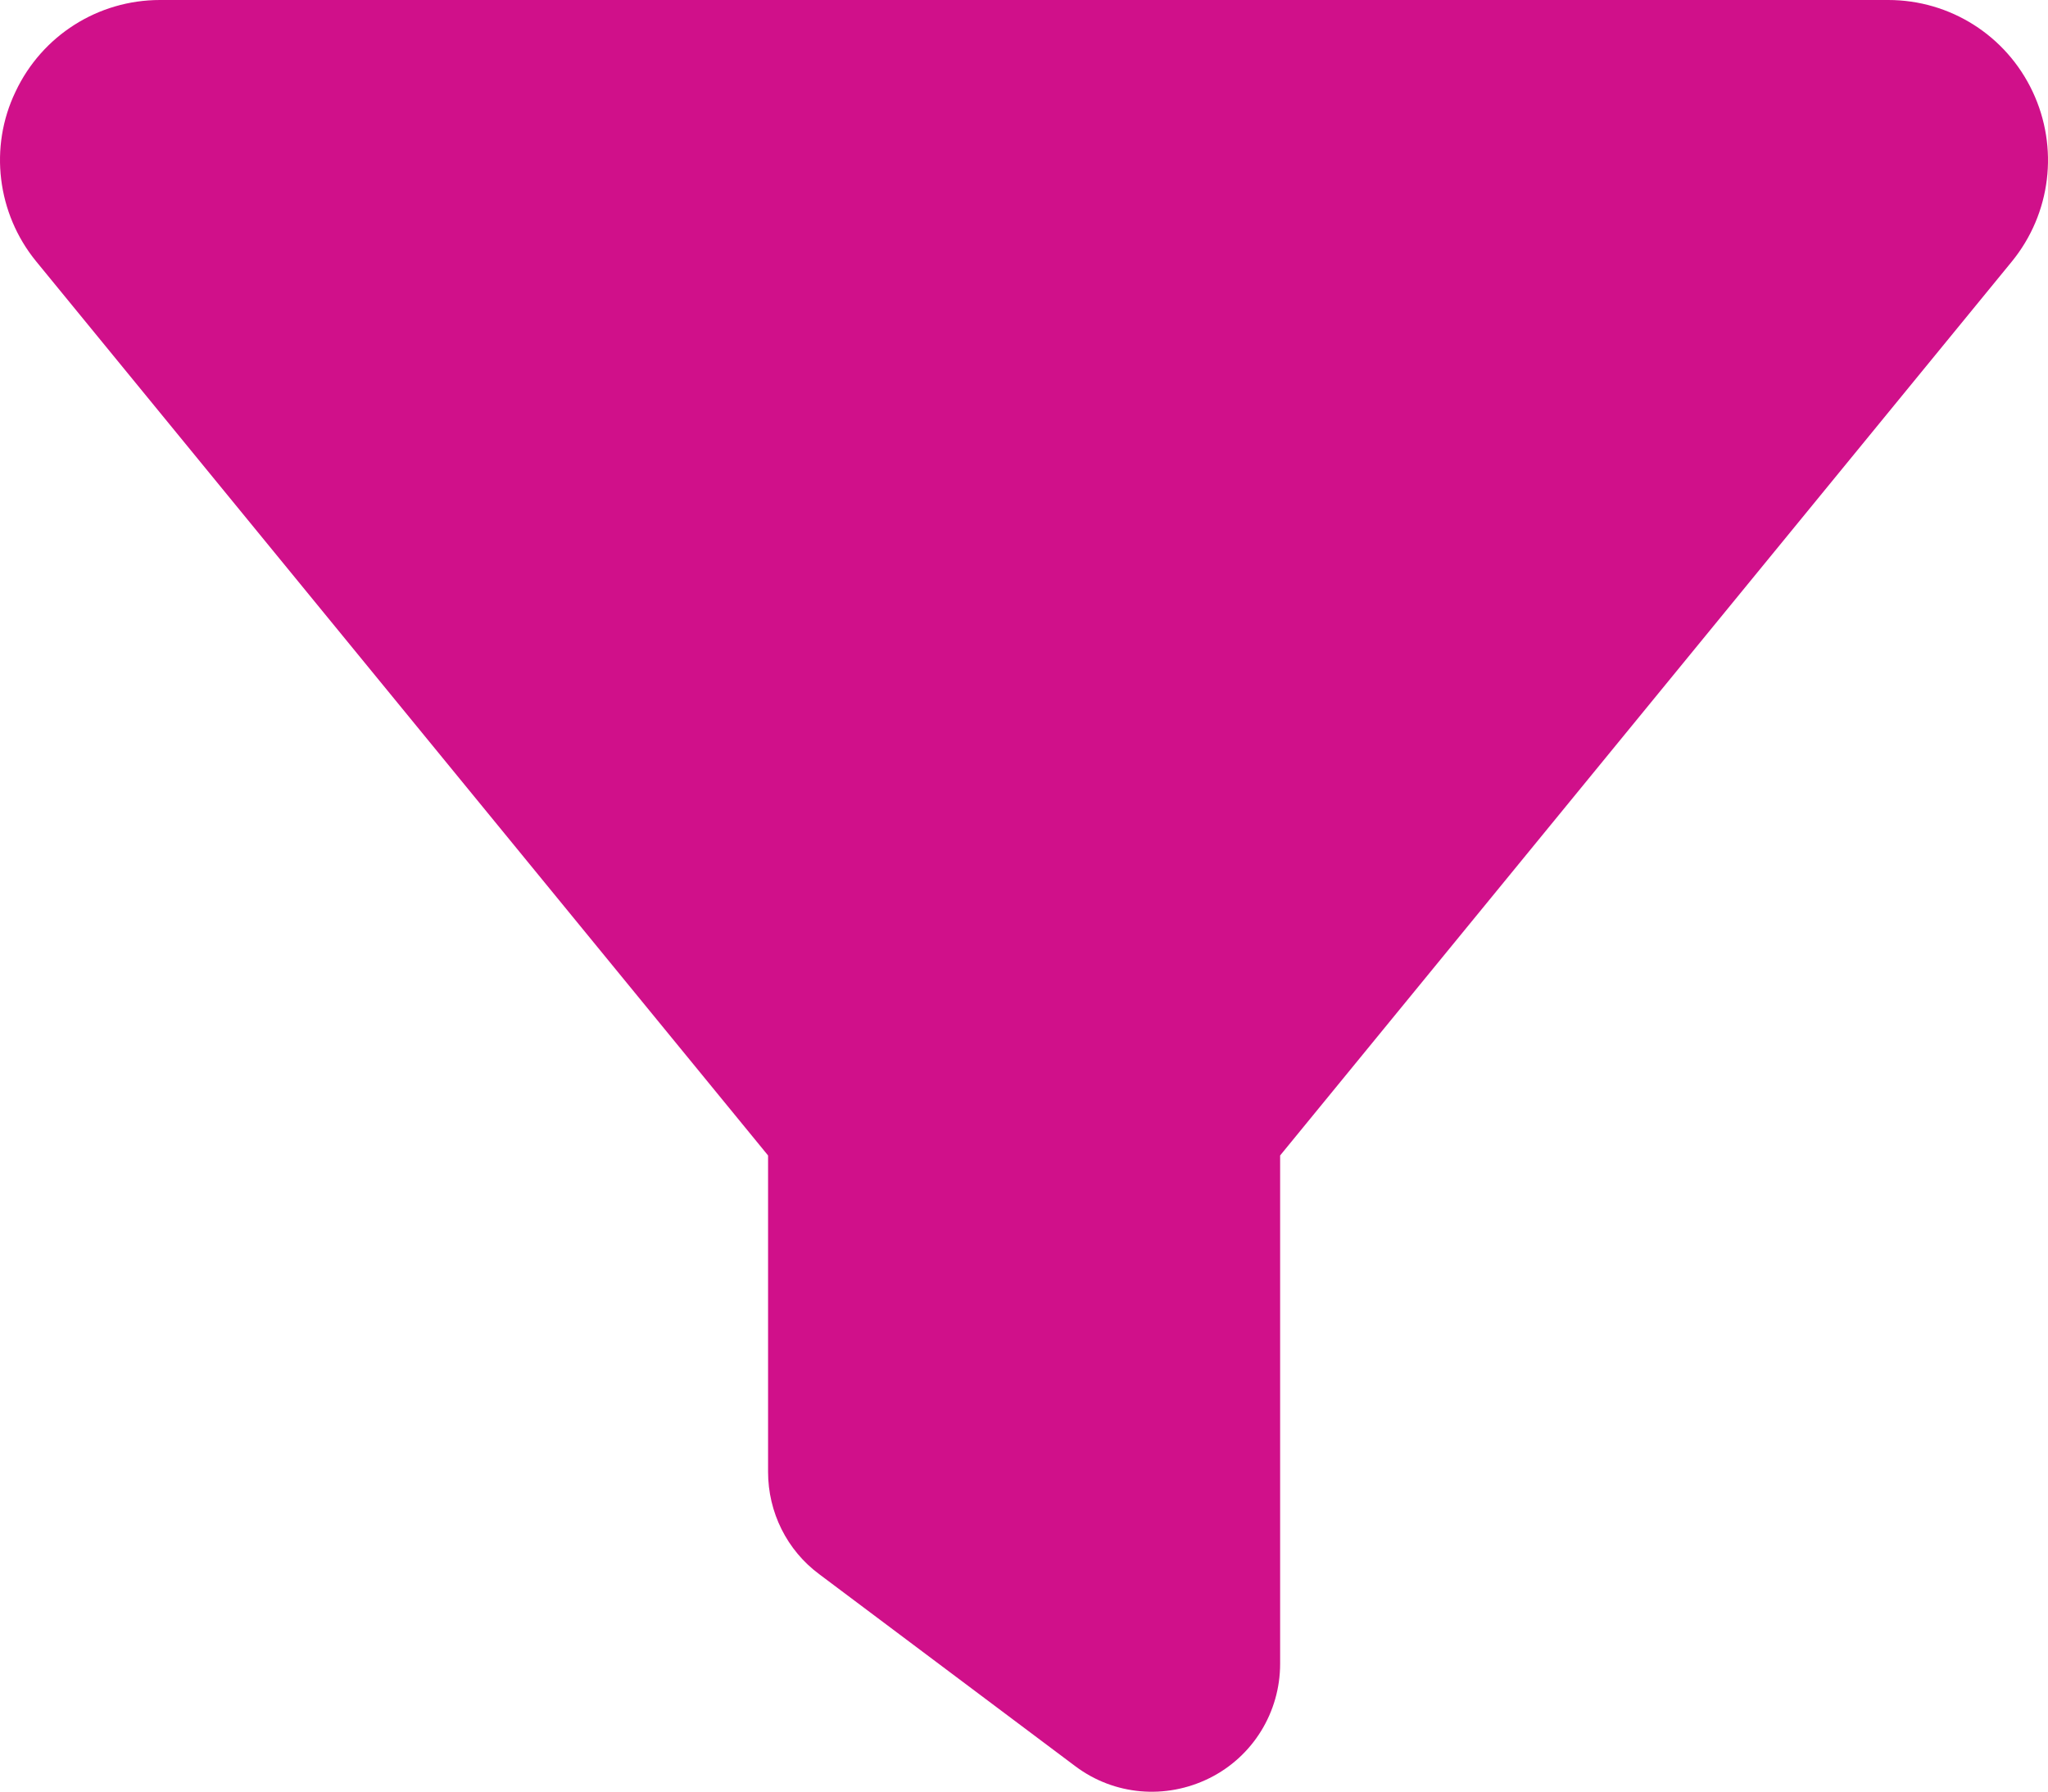 <?xml version="1.0" encoding="UTF-8"?>
<svg id="Layer_1" xmlns="http://www.w3.org/2000/svg" version="1.1" viewBox="0 0 511.94 447.986">
  <!-- Generator: Adobe Illustrator 29.5.1, SVG Export Plug-In . SVG Version: 2.1.0 Build 141)  -->
  <defs>
    <style>
      .st0 {
        fill: #d0108a;
      }
    </style>
  </defs>
  <path class="st0" d="M3.895,22.9C10.495,8.9,24.495,0,39.995,0h432c15.5,0,29.5,8.9,36.1,22.9s4.6,30.5-5.2,42.5l-182.9,223.5v127.1c0,12.1-6.8,23.2-17.7,28.6s-23.8,4.3-33.5-3l-64-48c-8.1-6-12.8-15.5-12.8-25.6v-79.1L8.995,65.3C-.705,53.4-2.805,36.8,3.895,22.9Z"/>
</svg>